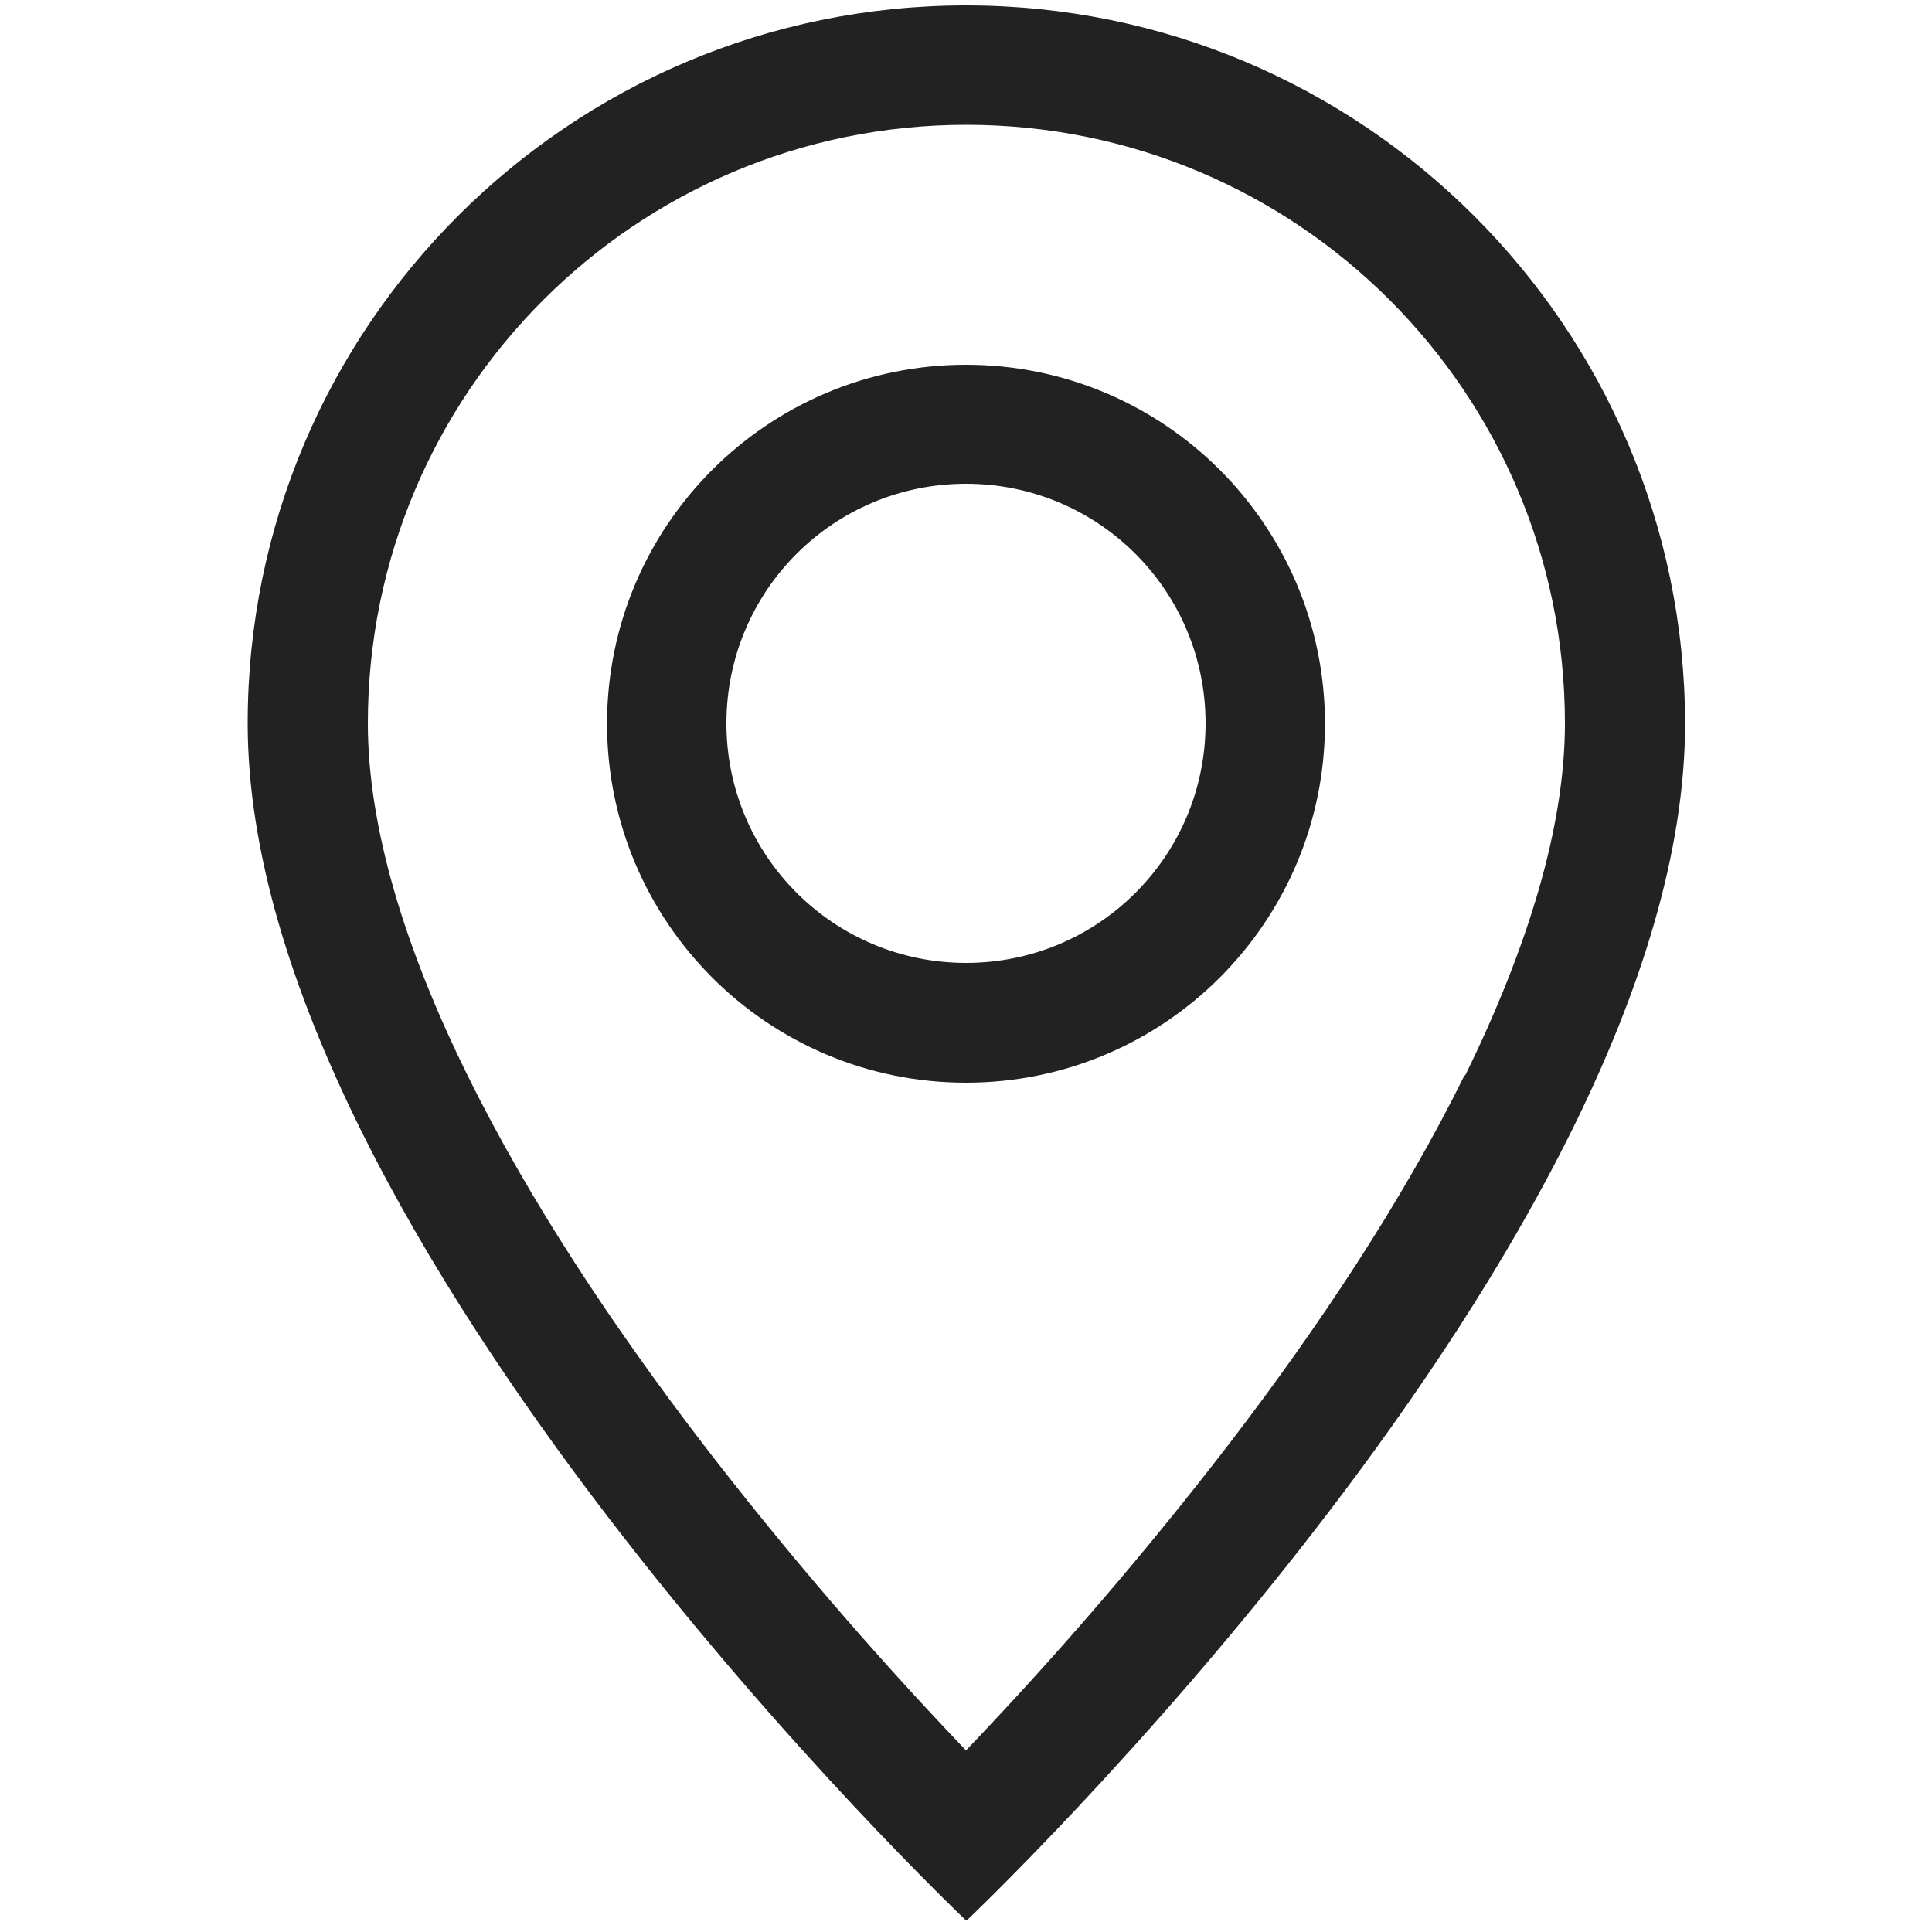 <?xml version="1.0" encoding="UTF-8"?><svg id="a" xmlns="http://www.w3.org/2000/svg" viewBox="0 0 50 50"><defs><style>.b{fill:#222;}</style></defs><path class="b" d="M37.9,27.83c-1.62,3.29-3.82,6.57-6.07,9.51-2.13,2.77-4.41,5.43-6.83,7.96-2.42-2.53-4.7-5.19-6.83-7.96-2.25-2.94-4.45-6.22-6.07-9.51-1.64-3.32-2.58-6.44-2.58-9.11,0-8.55,6.93-15.49,15.49-15.49s15.49,6.93,15.49,15.49c0,2.67-.95,5.78-2.58,9.11m-12.9,21.87s18.59-17.61,18.59-30.98C43.59,8.46,35.26,.14,25,.14S6.41,8.46,6.41,18.72c0,13.36,18.59,30.98,18.59,30.98"/><path class="b" d="M25,24.92c-3.42,0-6.2-2.77-6.2-6.2s2.77-6.2,6.2-6.2,6.2,2.77,6.2,6.2-2.77,6.2-6.2,6.2m0,3.1c5.13,0,9.29-4.16,9.29-9.29s-4.16-9.29-9.29-9.29-9.29,4.16-9.29,9.29,4.16,9.29,9.29,9.29"/></svg>